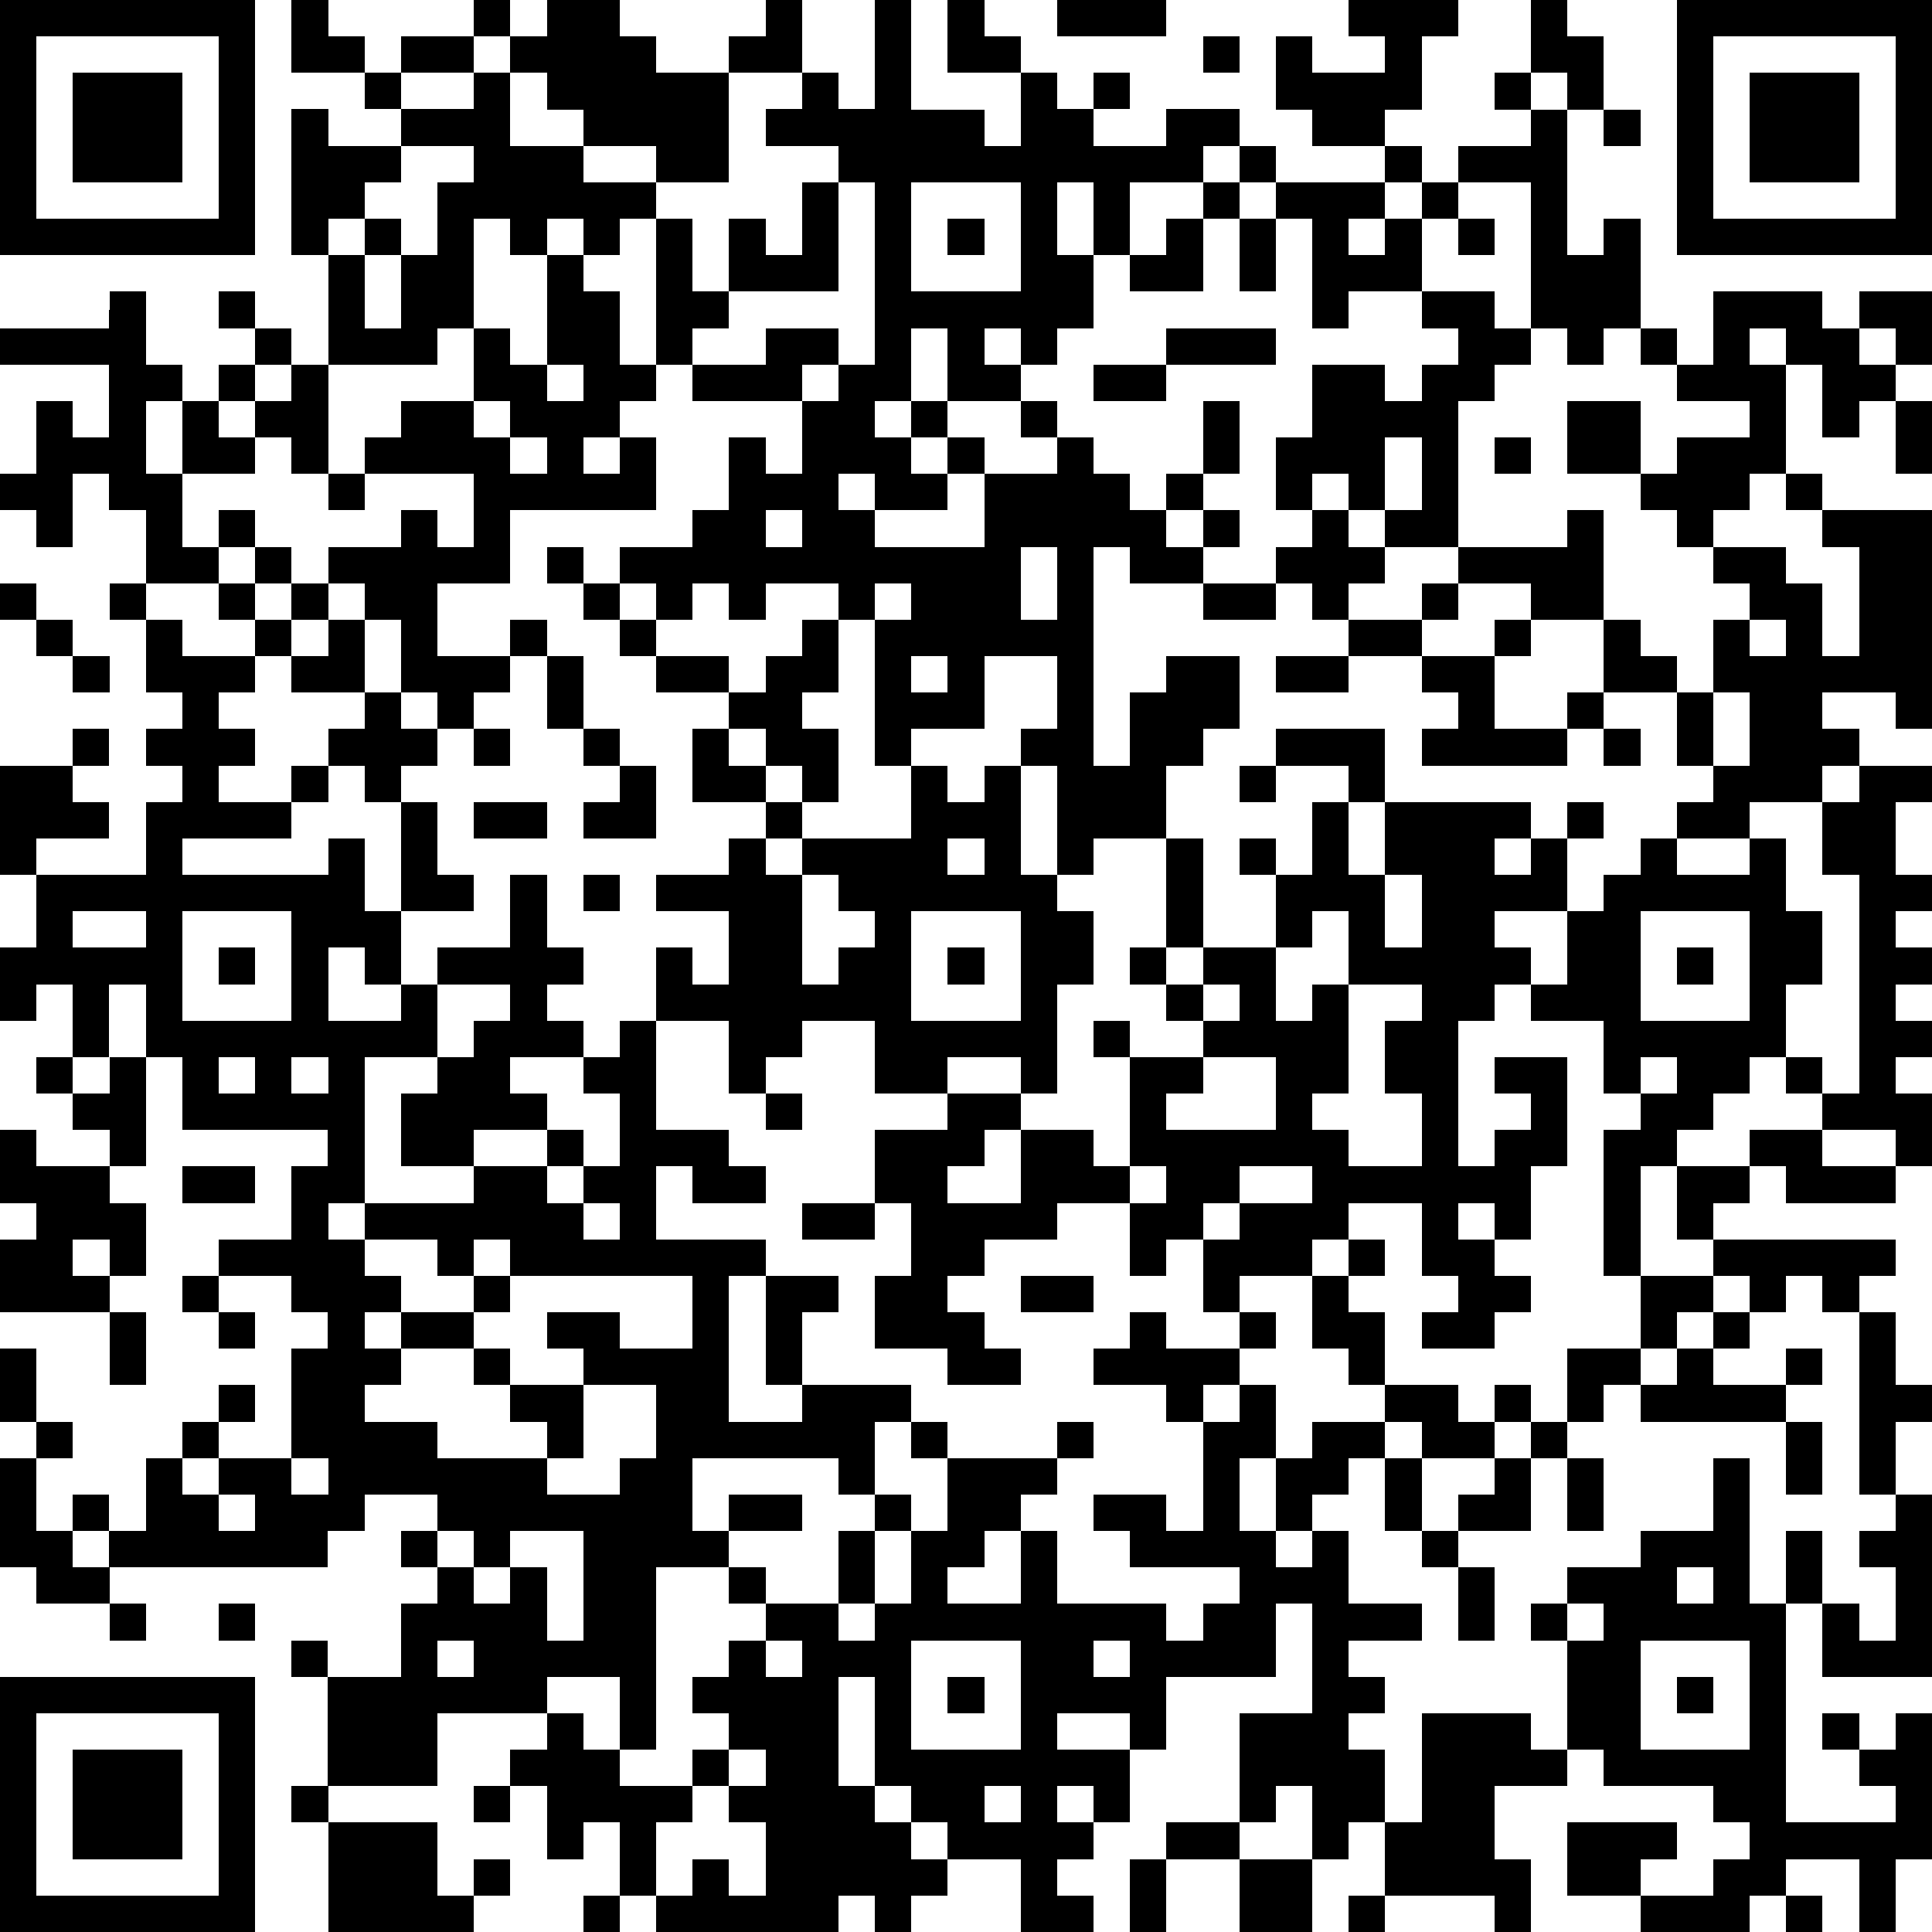 <?xml version="1.0" standalone="yes"?><svg version="1.1" xmlns="http://www.w3.org/2000/svg" xmlns:xlink="http://www.w3.org/1999/xlink" xmlns:ev="http://www.w3.org/2001/xml-events" width="212" height="212" shape-rendering="crispEdges"><path d="M0 0h7v7h-7zM8 0h1v1h1v1h-2zM13 0h1v1h-1zM15 0h2v1h1v1h2v-1h1v-1h1v2h-2v3h-2v-1h-2v-1h-1v-1h-1v-1h1zM24 0h1v3h2v1h1v-2h-2v-2h1v1h1v1h1v1h1v-1h1v1h-1v1h2v-1h2v1h-1v1h-2v2h-1v-2h-1v2h1v2h-1v1h-1v-1h-1v1h1v1h-2v-2h-1v2h-1v1h1v-1h1v1h-1v1h1v-1h1v1h-1v1h-2v-1h-1v1h1v1h3v-2h2v-1h-1v-1h1v1h1v1h1v1h1v-1h1v-2h1v2h-1v1h-1v1h1v-1h1v1h-1v1h-2v-1h-1v6h1v-2h1v-1h2v2h-1v1h-1v2h-2v1h-1v-3h-1v-1h1v-2h-2v2h-2v1h-1v-4h-1v-1h-2v1h-1v-1h-1v1h-1v-1h-1v-1h2v-1h1v-2h1v1h1v-2h-3v-1h-1v-4h-1v1h-1v-1h-1v1h-1v-1h-1v3h-1v1h-3v-3h-1v-4h1v1h2v-1h-1v-1h1v-1h2v1h-2v1h2v-1h1v2h2v1h2v1h1v2h1v-2h1v1h1v-2h1v-1h-2v-1h1v-1h1v1h1zM29 0h3v1h-3zM37 0h3v1h-1v2h-1v1h-2v-1h-1v-2h1v1h2v-1h-1zM42 0h1v1h1v2h-1v-1h-1zM46 0h7v7h-7zM1 1v5h5v-5zM33 1h1v1h-1zM47 1v5h5v-5zM2 2h3v3h-3zM41 2h1v1h-1zM48 2h3v3h-3zM42 3h1v4h1v-1h1v3h-1v1h-1v-1h-1v-4h-2v-1h2zM44 3h1v1h-1zM11 4v1h-1v1h-1v1h1v-1h1v1h-1v2h1v-2h1v-2h1v-1zM34 4h1v1h-1zM38 4h1v1h-1zM23 5v3h-3v1h-1v1h2v-1h2v1h-1v1h1v-1h1v-5zM25 5v3h3v-3zM33 5h1v1h-1zM35 5h3v1h-1v1h1v-1h1v-1h1v1h-1v2h-2v1h-1v-3h-1zM26 6h1v1h-1zM32 6h1v2h-2v-1h1zM34 6h1v2h-1zM40 6h1v1h-1zM15 7h1v1h1v2h1v1h-1v1h-1v1h1v-1h1v2h-4v2h-2v2h2v-1h1v1h-1v1h-1v1h-1v-1h-1v-2h-1v-1h-1v-1h2v-1h1v1h1v-2h-3v-1h1v-1h2v-2h1v1h1zM3 8h1v2h1v1h-1v2h1v-2h1v-1h1v-1h-1v-1h1v1h1v1h-1v1h-1v1h1v-1h1v-1h1v3h-1v-1h-1v1h-2v2h1v-1h1v1h-1v1h-2v-2h-1v-1h-1v2h-1v-1h-1v-1h1v-2h1v1h1v-2h-3v-1h3zM39 8h2v1h1v1h-1v1h-1v4h-2v-1h-1v-1h-1v1h-1v-2h1v-2h2v1h1v-1h1v-1h-1zM47 8h3v1h1v-1h2v2h-1v-1h-1v1h1v1h-1v1h-1v-2h-1v-1h-1v1h1v3h-1v1h-1v1h-1v-1h-1v-1h-2v-2h2v2h1v-1h2v-1h-2v-1h-1v-1h1v1h1zM32 9h3v1h-3zM15 10v1h1v-1zM30 10h2v1h-2zM13 11v1h1v-1zM52 11h1v2h-1zM14 12v1h1v-1zM38 12v2h1v-2zM41 12h1v1h-1zM9 13h1v1h-1zM49 13h1v1h-1zM21 14v1h1v-1zM36 14h1v1h1v1h-1v1h-1v-1h-1v-1h1zM43 14h1v3h-2v-1h-2v-1h3zM50 14h3v6h-1v-1h-2v1h1v1h-1v1h-2v1h-2v-1h1v-1h-1v-2h-2v-2h1v1h1v1h1v-2h1v-1h-1v-1h2v1h1v2h1v-3h-1zM7 15h1v1h-1zM15 15h1v1h-1zM28 15v2h1v-2zM0 16h1v1h-1zM3 16h1v1h-1zM6 16h1v1h-1zM8 16h1v1h-1zM16 16h1v1h-1zM24 16v1h1v-1zM33 16h2v1h-2zM39 16h1v1h-1zM1 17h1v1h-1zM4 17h1v1h2v-1h1v1h-1v1h-1v1h1v1h-1v1h2v-1h1v-1h1v-1h-2v-1h1v-1h1v2h1v1h1v1h-1v1h-1v-1h-1v1h-1v1h-3v1h4v-1h1v2h1v-3h1v2h1v1h-2v2h-1v-1h-1v2h2v-1h1v-1h2v-2h1v2h1v1h-1v1h1v1h-2v1h1v1h-2v1h-2v-2h1v-1h-2v4h-1v1h1v-1h3v-1h2v-1h1v1h-1v1h1v-1h1v-2h-1v-1h1v-1h1v-2h1v1h1v-2h-2v-1h2v-1h1v-1h-2v-2h1v-1h-2v-1h-1v-1h1v1h2v1h1v-1h1v-1h1v2h-1v1h1v2h-1v-1h-1v-1h-1v1h1v1h1v1h-1v1h1v-1h3v-2h1v1h1v-1h1v3h1v1h1v2h-1v3h-1v-1h-2v1h-2v-2h-2v1h-1v1h-1v-2h-2v3h2v1h1v1h-2v-1h-1v2h3v1h-1v4h2v-1h-1v-3h2v1h-1v2h3v1h-1v2h-1v-1h-4v2h1v-1h2v1h-2v1h-2v5h-1v-2h-2v1h-3v2h-3v-3h-1v-1h1v1h2v-2h1v-1h-1v-1h1v-1h-2v1h-1v1h-6v-1h-1v-1h1v1h1v-2h1v-1h1v-1h1v1h-1v1h-1v1h1v-1h2v-3h1v-1h-1v-1h-2v-1h2v-2h1v-1h-4v-2h-1v-2h-1v2h-1v-2h-1v1h-1v-2h1v-2h-1v-3h2v-1h1v1h-1v1h1v1h-2v1h3v-2h1v-1h-1v-1h1v-1h-1zM37 17h2v1h-2zM41 17h1v1h-1zM48 17v1h1v-1zM2 18h1v1h-1zM15 18h1v2h-1zM25 18v1h1v-1zM35 18h2v1h-2zM39 18h2v2h2v-1h1v1h-1v1h-4v-1h1v-1h-1zM47 19v2h1v-2zM13 20h1v1h-1zM16 20h1v1h-1zM35 20h3v2h-1v-1h-2zM44 20h1v1h-1zM17 21h1v2h-2v-1h1zM34 21h1v1h-1zM51 21h2v1h-1v2h1v1h-1v1h1v1h-1v1h1v1h-1v1h1v2h-1v-1h-2v-1h-1v-1h-1v1h-1v1h-1v1h-1v3h-1v-4h1v-1h-1v-2h-2v-1h-1v1h-1v4h1v-1h1v-1h-1v-1h2v3h-1v2h-1v-1h-1v1h1v1h1v1h-1v1h-2v-1h1v-1h-1v-2h-2v1h-1v1h-2v1h-1v-2h-1v1h-1v-2h-2v1h-2v1h-1v1h1v1h1v1h-2v-1h-2v-2h1v-2h-1v-2h2v-1h2v1h-1v1h-1v1h2v-2h2v1h1v-3h-1v-1h1v1h2v-1h-1v-1h-1v-1h1v-3h1v3h-1v1h1v-1h2v-2h-1v-1h1v1h1v-2h1v2h1v-2h4v1h-1v1h1v-1h1v-1h1v1h-1v2h-2v1h1v1h1v-2h1v-1h1v-1h1v1h2v-1h1v2h1v2h-1v2h1v1h1v-6h-1v-2h1zM13 22h2v1h-2zM26 23v1h1v-1zM16 24h1v1h-1zM22 24v3h1v-1h1v-1h-1v-1zM38 24v2h1v-2zM2 25v1h2v-1zM5 25v3h3v-3zM25 25v3h3v-3zM36 25v1h-1v2h1v-1h1v-2zM45 25v3h3v-3zM6 26h1v1h-1zM26 26h1v1h-1zM46 26h1v1h-1zM12 27v2h1v-1h1v-1zM33 27v1h1v-1zM37 27v3h-1v1h1v1h2v-2h-1v-2h1v-1zM1 29h1v1h-1zM3 29h1v3h-1v-1h-1v-1h1zM6 29v1h1v-1zM8 29v1h1v-1zM33 29v1h-1v1h3v-2zM45 29v1h1v-1zM21 30h1v1h-1zM0 31h1v1h2v1h1v2h-1v-1h-1v1h1v1h-3v-2h1v-1h-1zM48 31h2v1h2v1h-3v-1h-1zM5 32h2v1h-2zM31 32v1h1v-1zM34 32v1h-1v1h1v-1h2v-1zM46 32h2v1h-1v1h-1zM16 33v1h1v-1zM22 33h2v1h-2zM10 34v1h1v1h-1v1h1v-1h2v-1h-1v-1zM13 34v1h1v-1zM37 34h1v1h-1zM47 34h5v1h-1v1h-1v-1h-1v1h-1v-1h-1zM5 35h1v1h-1zM14 35v1h-1v1h-2v1h-1v1h2v1h3v-1h-1v-1h-1v-1h1v1h2v-1h-1v-1h2v1h2v-2zM28 35h2v1h-2zM36 35h1v1h1v2h-1v-1h-1zM45 35h2v1h-1v1h-1zM3 36h1v2h-1zM6 36h1v1h-1zM31 36h1v1h2v-1h1v1h-1v1h-1v1h-1v-1h-2v-1h1zM47 36h1v1h-1zM51 36h1v2h1v1h-1v2h-1zM0 37h1v2h-1zM43 37h2v1h-1v1h-1zM46 37h1v1h2v-1h1v1h-1v1h-4v-1h1zM16 38v2h-1v1h2v-1h1v-2zM34 38h1v2h-1v2h1v-2h1v-1h2v-1h2v1h1v-1h1v1h-1v1h-2v-1h-1v1h-1v1h-1v1h-1v1h1v-1h1v2h2v1h-2v1h1v1h-1v1h1v2h-1v1h-1v-2h-1v1h-1v-3h2v-3h-1v2h-3v2h-1v-1h-2v1h2v2h-1v-1h-1v1h1v1h-1v1h1v1h-2v-2h-2v-1h-1v-1h-1v-3h-1v3h1v1h1v1h1v1h-1v1h-1v-1h-1v1h-5v-1h-1v-2h-1v1h-1v-2h-1v-1h1v-1h1v1h1v1h2v-1h1v-1h-1v-1h1v-1h1v-1h-1v-1h1v1h2v-2h1v-1h1v1h-1v2h-1v1h1v-1h1v-2h1v-2h-1v-1h1v1h3v-1h1v1h-1v1h-1v1h-1v1h-1v1h2v-2h1v2h3v1h1v-1h1v-1h-3v-1h-1v-1h2v1h1v-3h1zM1 39h1v1h-1zM42 39h1v1h-1zM49 39h1v2h-1zM0 40h1v2h1v1h1v1h-2v-1h-1zM8 40v1h1v-1zM38 40h1v2h-1zM41 40h1v2h-2v-1h1zM43 40h1v2h-1zM47 40h1v4h1v-2h1v2h-1v6h3v-1h-1v-1h-1v-1h1v1h1v-1h1v4h-1v2h-1v-2h-2v1h-1v1h-3v-1h-2v-2h3v1h-1v1h2v-1h1v-1h-1v-1h-3v-1h-1v-3h-1v-1h1v-1h2v-1h2zM6 41v1h1v-1zM52 41h1v5h-3v-2h1v1h1v-2h-1v-1h1zM12 42v1h1v-1zM14 42v1h-1v1h1v-1h1v2h1v-3zM39 42h1v1h-1zM40 43h1v2h-1zM46 43v1h1v-1zM3 44h1v1h-1zM6 44h1v1h-1zM43 44v1h1v-1zM12 45v1h1v-1zM21 45v1h1v-1zM25 45v3h3v-3zM30 45v1h1v-1zM45 45v3h3v-3zM0 46h7v7h-7zM26 46h1v1h-1zM46 46h1v1h-1zM1 47v5h5v-5zM39 47h3v1h1v1h-2v2h1v2h-1v-1h-3v-2h1zM2 48h3v3h-3zM20 48v1h-1v1h-1v2h1v-1h1v1h1v-2h-1v-1h1v-1zM8 49h1v1h-1zM13 49h1v1h-1zM27 49v1h1v-1zM9 50h3v2h1v-1h1v1h-1v1h-4zM32 50h2v1h-2zM31 51h1v2h-1zM34 51h2v2h-2zM16 52h1v1h-1zM37 52h1v1h-1zM49 52h1v1h-1z" style="fill:#000" transform="translate(0,0) scale(4)"/></svg>